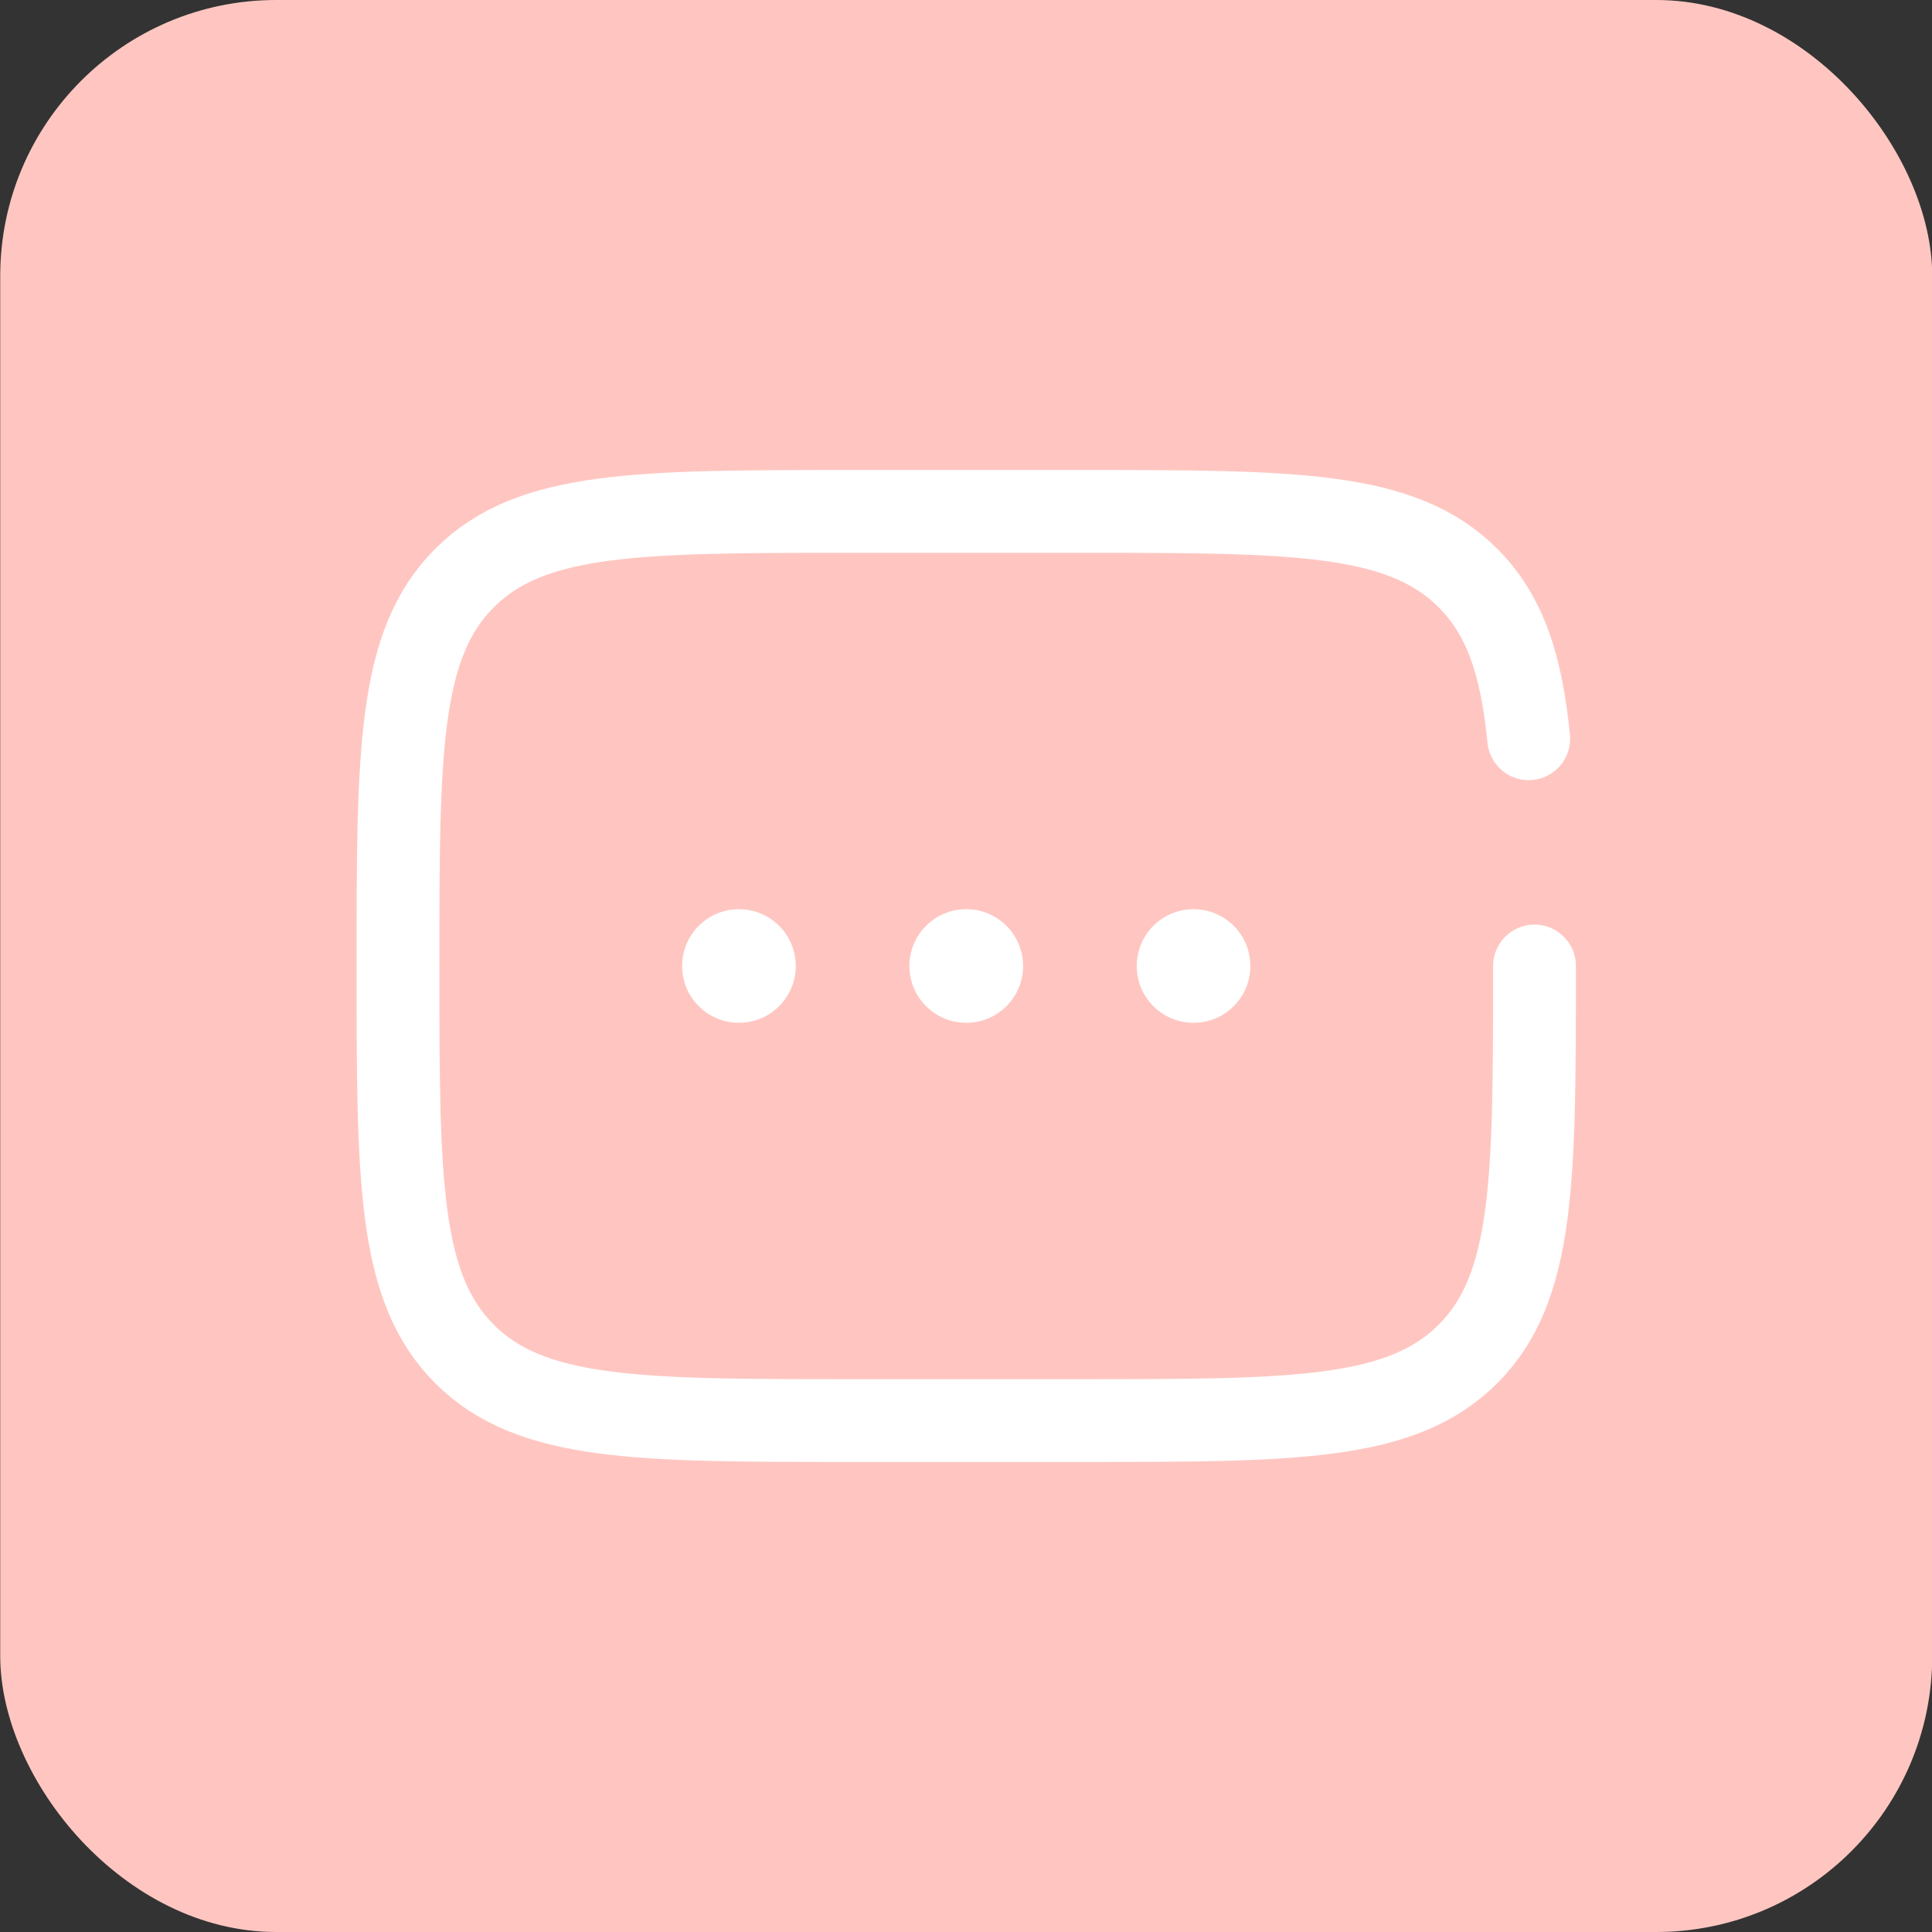 <?xml version="1.0" encoding="UTF-8"?> <svg xmlns="http://www.w3.org/2000/svg" width="35" height="35" viewBox="0 0 35 35" fill="none"><rect x="0" y="0" width="35" height="35" fill="#333333" stroke="none"/><rect x="0.004" width="35" height="35" rx="5" fill="#FFC6C1"></rect><path d="M27.799 17.5C27.799 21.382 27.799 23.323 26.593 24.529C25.387 25.735 23.445 25.735 19.563 25.735H15.446C11.563 25.735 9.622 25.735 8.416 24.529C7.21 23.323 7.21 21.382 7.21 17.5C7.21 13.618 7.21 11.677 8.416 10.471C9.622 9.265 11.563 9.265 15.446 9.265H19.563C23.445 9.265 25.387 9.265 26.593 10.471C27.265 11.143 27.562 12.044 27.694 13.383" stroke="white" stroke-width="1.5" stroke-linecap="round"></path><path d="M14.416 17.5C14.416 18.069 13.955 18.529 13.387 18.529C12.818 18.529 12.357 18.069 12.357 17.5C12.357 16.932 12.818 16.471 13.387 16.471C13.955 16.471 14.416 16.932 14.416 17.5Z" fill="white"></path><path d="M18.534 17.5C18.534 18.069 18.073 18.529 17.504 18.529C16.936 18.529 16.475 18.069 16.475 17.5C16.475 16.932 16.936 16.471 17.504 16.471C18.073 16.471 18.534 16.932 18.534 17.5Z" fill="white"></path><path d="M22.651 17.5C22.651 18.069 22.191 18.529 21.622 18.529C21.053 18.529 20.593 18.069 20.593 17.5C20.593 16.932 21.053 16.471 21.622 16.471C22.191 16.471 22.651 16.932 22.651 17.5Z" fill="white"></path></svg> 
